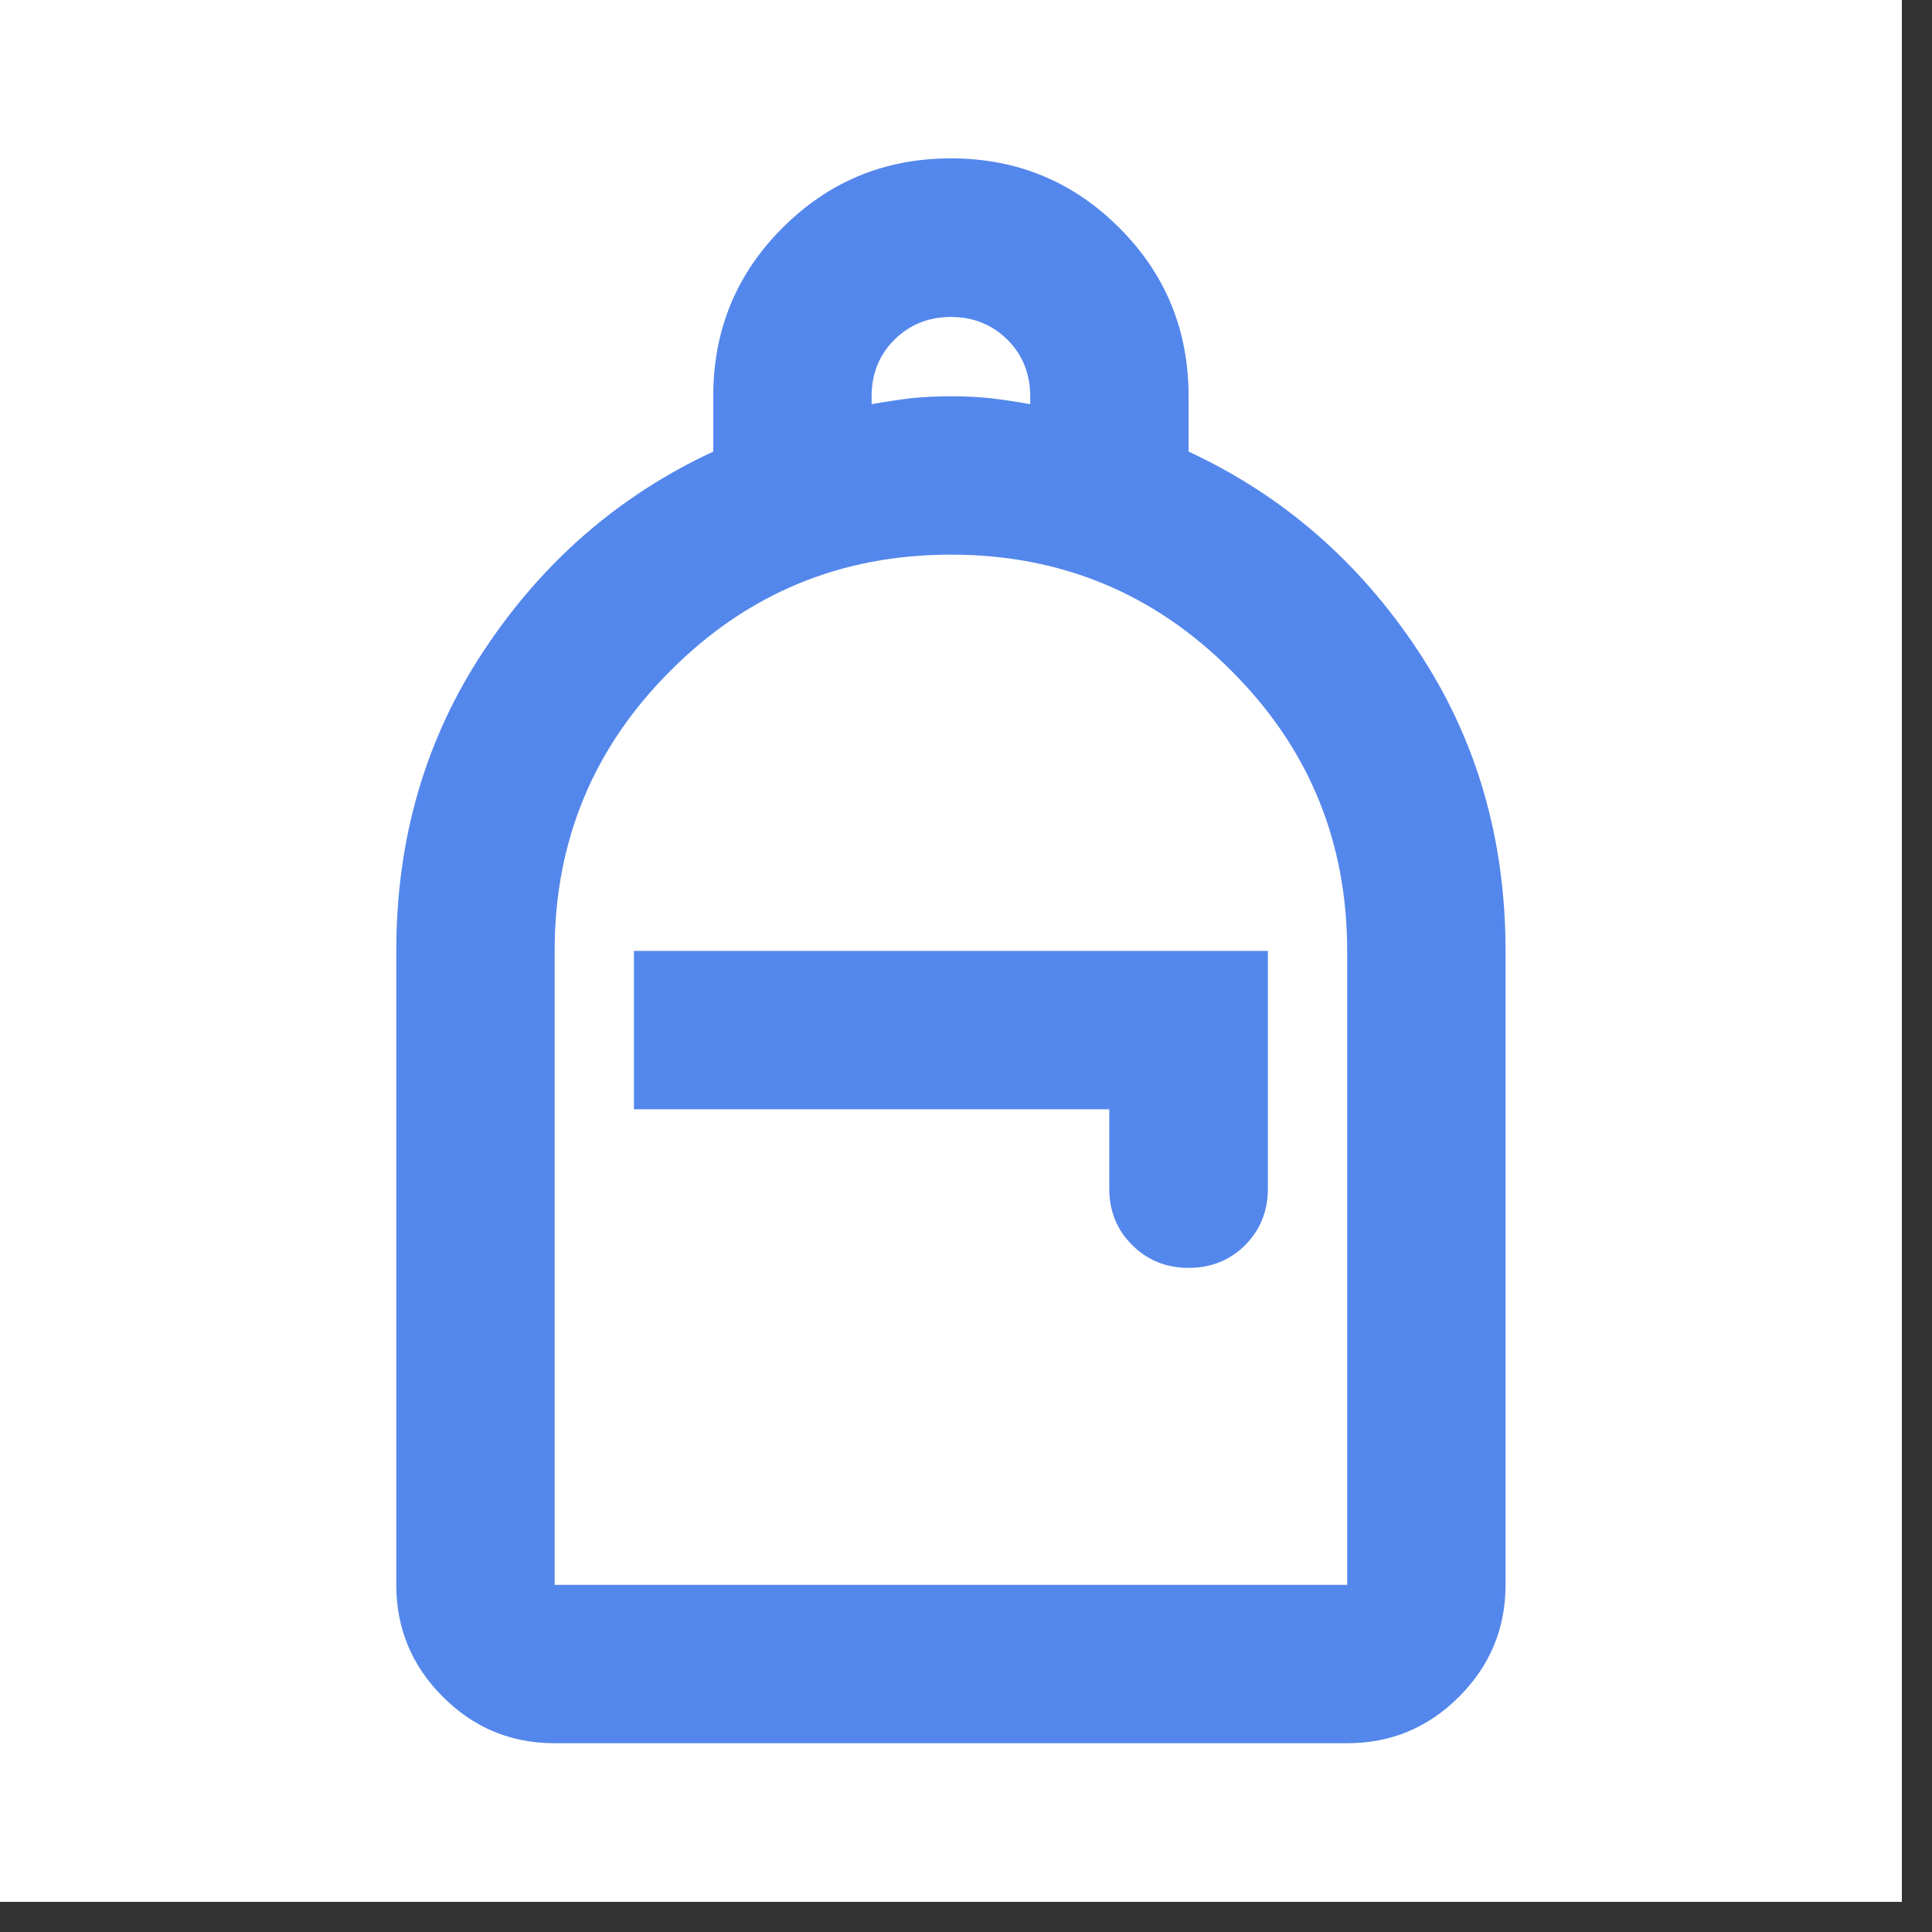 <svg xmlns="http://www.w3.org/2000/svg" xmlns:xlink="http://www.w3.org/1999/xlink" width="42" zoomAndPan="magnify" viewBox="0 0 31.5 31.5" height="42" preserveAspectRatio="xMidYMid meet" version="1.0"><rect x="0" y="0" width="31.5" height="31.5" fill="#333333" stroke="none"/><defs><clipPath id="79ff4e9886"><path d="M 0 0 L 31.008 0 L 31.008 31.008 L 0 31.008 Z M 0 0 " clip-rule="nonzero"/></clipPath></defs><g clip-path="url(#79ff4e9886)"><path fill="#ffffff" d="M 0 0 L 31.008 0 L 31.008 31.008 L 0 31.008 Z M 0 0 " fill-opacity="1" fill-rule="nonzero"/><path fill="#ffffff" d="M 0 0 L 31.008 0 L 31.008 31.008 L 0 31.008 Z M 0 0 " fill-opacity="1" fill-rule="nonzero"/></g><path fill="#5487ec" d="M 9.043 28.422 C 8.332 28.422 7.727 28.172 7.219 27.664 C 6.715 27.16 6.461 26.551 6.461 25.84 L 6.461 15.504 C 6.461 13.672 6.938 12.035 7.898 10.594 C 8.855 9.152 10.098 8.074 11.629 7.363 L 11.629 6.461 C 11.629 5.383 12.004 4.469 12.758 3.715 C 13.512 2.961 14.426 2.582 15.504 2.582 C 16.582 2.582 17.496 2.961 18.25 3.715 C 19.004 4.469 19.379 5.383 19.379 6.461 L 19.379 7.363 C 20.91 8.074 22.152 9.152 23.109 10.594 C 24.07 12.035 24.547 13.672 24.547 15.504 L 24.547 25.84 C 24.547 26.551 24.293 27.16 23.789 27.664 C 23.281 28.172 22.676 28.422 21.965 28.422 Z M 9.043 25.84 L 21.965 25.84 L 21.965 15.504 C 21.965 13.715 21.336 12.191 20.074 10.934 C 18.816 9.672 17.293 9.043 15.504 9.043 C 13.715 9.043 12.191 9.672 10.934 10.934 C 9.672 12.191 9.043 13.715 9.043 15.504 Z M 19.379 20.672 C 19.746 20.672 20.055 20.547 20.301 20.301 C 20.547 20.055 20.672 19.746 20.672 19.379 L 20.672 15.504 L 10.336 15.504 L 10.336 18.086 L 18.086 18.086 L 18.086 19.379 C 18.086 19.746 18.211 20.055 18.461 20.301 C 18.707 20.547 19.016 20.672 19.379 20.672 Z M 14.211 6.59 C 14.449 6.547 14.664 6.516 14.859 6.492 C 15.051 6.473 15.266 6.461 15.504 6.461 C 15.742 6.461 15.957 6.473 16.148 6.492 C 16.344 6.516 16.559 6.547 16.797 6.59 L 16.797 6.461 C 16.797 6.094 16.672 5.785 16.426 5.539 C 16.176 5.293 15.871 5.168 15.504 5.168 C 15.137 5.168 14.832 5.293 14.582 5.539 C 14.336 5.785 14.211 6.094 14.211 6.461 Z M 9.043 25.84 L 21.965 25.84 Z M 9.043 25.84 " fill-opacity="1" fill-rule="nonzero"/></svg>